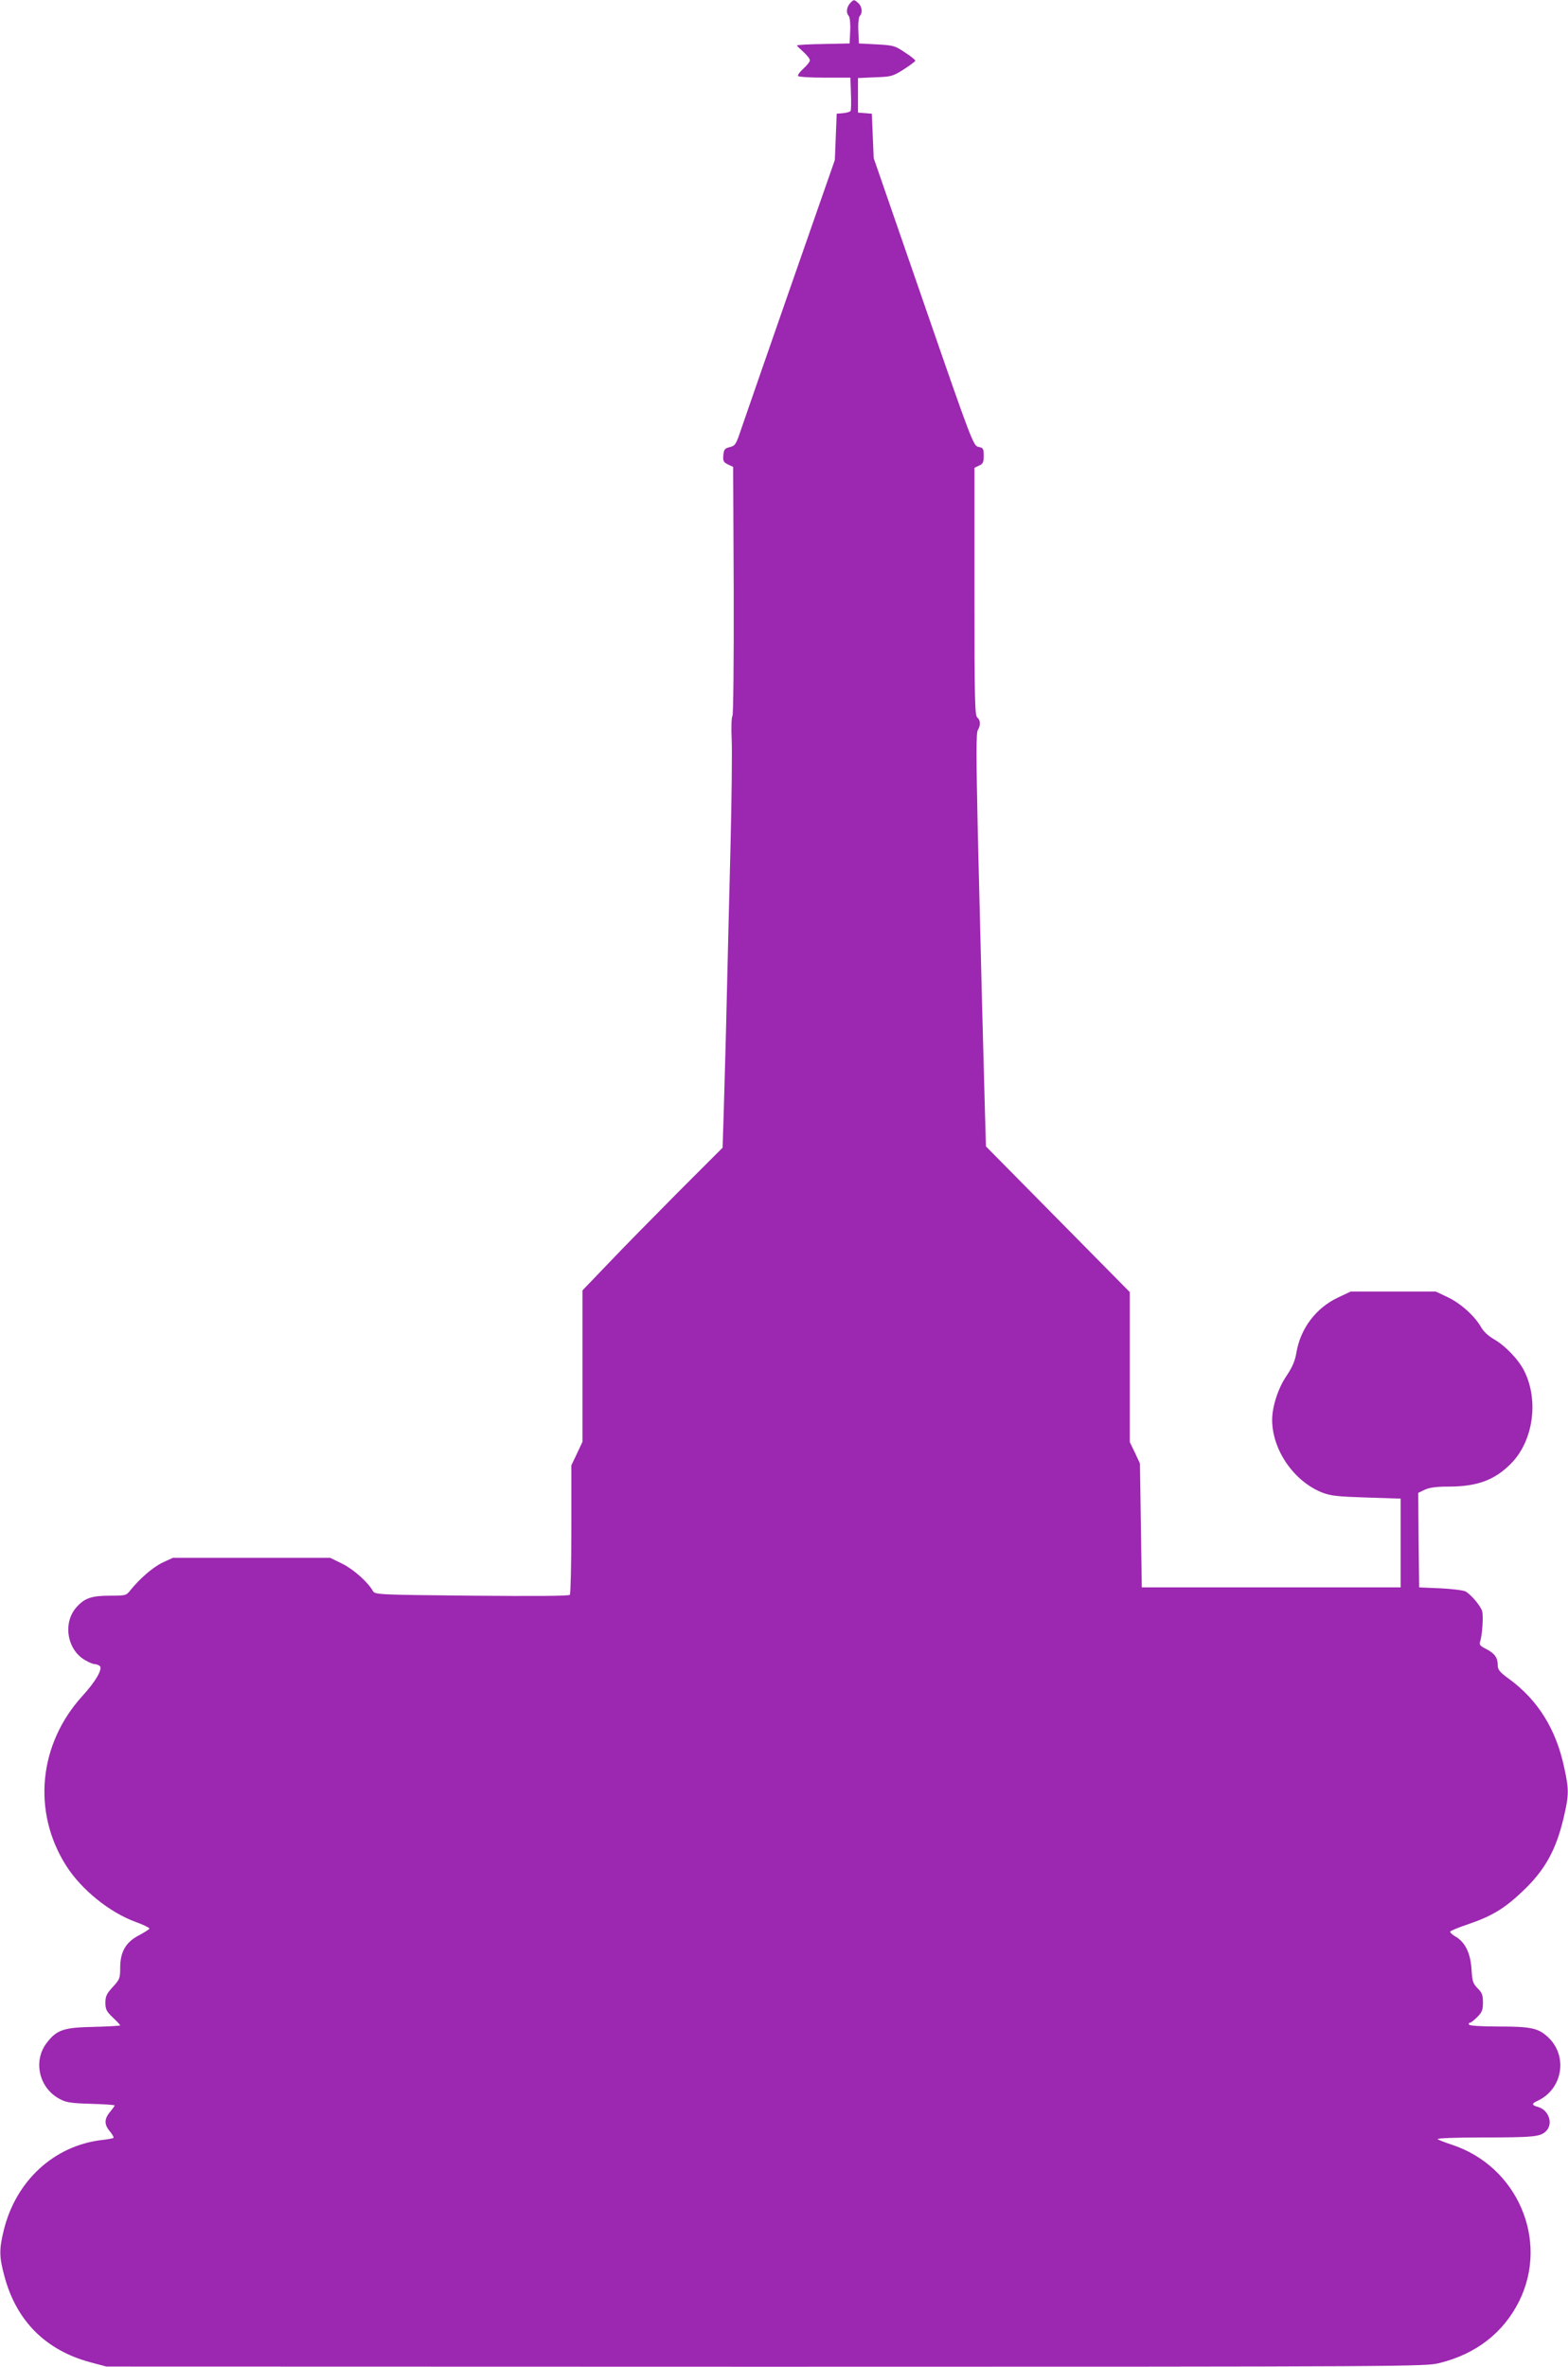 <?xml version="1.0" standalone="no"?>
<!DOCTYPE svg PUBLIC "-//W3C//DTD SVG 20010904//EN"
 "http://www.w3.org/TR/2001/REC-SVG-20010904/DTD/svg10.dtd">
<svg version="1.0" xmlns="http://www.w3.org/2000/svg"
 width="848pt" height="1280pt" viewBox="0 0 848 1280"
 preserveAspectRatio="xMidYMid meet">
<g transform="translate(0,1280) scale(0.1,-0.1)"
fill="#9c27b0" stroke="none">
<path d="M4597 12782 c-19 -21 -22 -53 -7 -68 6 -6 10 -41 8 -80 l-3 -69 -142
-3 c-79 -1 -143 -5 -143 -8 0 -2 16 -18 35 -35 19 -17 35 -37 35 -45 0 -8 -16
-28 -35 -45 -19 -17 -32 -35 -29 -40 3 -5 68 -9 144 -9 l139 0 3 -86 c2 -47 1
-90 -2 -94 -3 -5 -21 -10 -40 -12 l-35 -3 -5 -125 -5 -125 -239 -685 c-131
-377 -252 -724 -268 -772 -27 -81 -32 -89 -61 -96 -28 -7 -32 -13 -35 -44 -3
-31 1 -38 25 -50 l28 -13 3 -670 c1 -391 -2 -673 -7 -678 -5 -5 -7 -61 -4
-126 3 -64 0 -318 -6 -566 -6 -247 -16 -632 -21 -855 -5 -223 -13 -491 -16
-596 l-6 -191 -242 -242 c-132 -133 -303 -307 -378 -386 l-138 -144 0 -410 0
-409 -30 -64 -30 -63 0 -345 c0 -190 -4 -349 -8 -355 -4 -7 -187 -8 -530 -5
-509 5 -524 6 -535 25 -27 48 -104 117 -166 148 l-66 32 -425 0 -425 0 -56
-26 c-52 -25 -122 -85 -176 -152 -20 -26 -26 -27 -108 -27 -100 0 -138 -13
-182 -63 -75 -85 -50 -231 48 -286 20 -12 43 -21 50 -21 8 0 20 -4 27 -9 21
-13 -19 -83 -92 -163 -237 -260 -273 -626 -89 -917 82 -130 235 -254 378 -306
42 -15 74 -31 73 -36 -2 -4 -27 -20 -57 -36 -71 -37 -101 -89 -101 -176 0 -56
-3 -63 -40 -103 -33 -36 -40 -50 -40 -85 0 -36 6 -48 40 -80 22 -21 40 -40 40
-43 0 -2 -64 -6 -142 -8 -165 -3 -201 -16 -255 -86 -76 -99 -42 -245 70 -304
35 -19 62 -23 169 -26 71 -2 128 -6 128 -9 0 -3 -11 -18 -25 -35 -32 -38 -32
-69 0 -106 14 -17 22 -33 18 -35 -5 -2 -33 -8 -64 -11 -257 -31 -462 -220
-528 -485 -26 -106 -26 -145 3 -252 65 -242 223 -400 465 -465 l86 -23 3565
-1 c3525 0 3566 1 3645 20 198 49 346 164 431 335 163 329 -10 730 -365 846
-36 12 -70 25 -76 30 -5 5 97 9 240 9 277 0 314 4 344 32 44 40 18 118 -44
134 -31 8 -32 18 -2 31 141 64 169 249 54 350 -51 45 -91 53 -264 53 -90 0
-154 4 -158 10 -3 6 -2 10 4 10 5 0 23 14 40 31 26 26 31 38 31 79 0 40 -5 53
-29 77 -25 25 -29 38 -33 105 -6 87 -35 146 -89 176 -16 10 -28 21 -26 25 1 5
46 23 99 41 124 42 194 84 290 175 122 115 182 222 224 398 29 124 30 153 4
271 -44 210 -143 368 -299 482 -50 36 -61 50 -61 73 0 42 -16 64 -61 88 -35
17 -40 24 -34 42 11 32 18 135 11 162 -7 28 -59 90 -90 108 -11 6 -73 14 -136
17 l-115 5 -3 256 -2 255 35 17 c26 12 62 17 128 17 155 0 251 35 339 125 120
121 151 340 72 499 -31 63 -103 138 -166 174 -28 16 -55 41 -68 64 -34 60
-110 129 -180 162 l-65 31 -230 0 -230 0 -68 -32 c-121 -57 -204 -168 -226
-299 -7 -43 -21 -77 -54 -126 -45 -66 -77 -166 -77 -237 0 -162 117 -332 270
-393 47 -18 82 -22 240 -27 l185 -6 0 -240 0 -240 -700 0 -700 0 -5 335 -5
335 -27 58 -28 58 0 405 0 406 -389 394 -389 394 -6 212 c-8 276 -22 829 -38
1491 -9 409 -9 533 0 548 16 26 15 54 -3 69 -13 11 -15 99 -15 681 l0 669 25
12 c21 9 25 18 25 53 0 39 -3 43 -28 48 -28 6 -34 20 -298 784 l-269 778 -5
120 -5 120 -37 3 -38 3 0 94 0 93 93 4 c87 3 95 5 155 43 34 22 62 43 62 47 0
4 -25 25 -57 45 -53 36 -62 38 -152 43 l-96 5 -3 69 c-2 39 2 74 8 80 16 16
12 51 -8 69 -23 21 -25 21 -45 -1z"/>
</g>
</svg>
